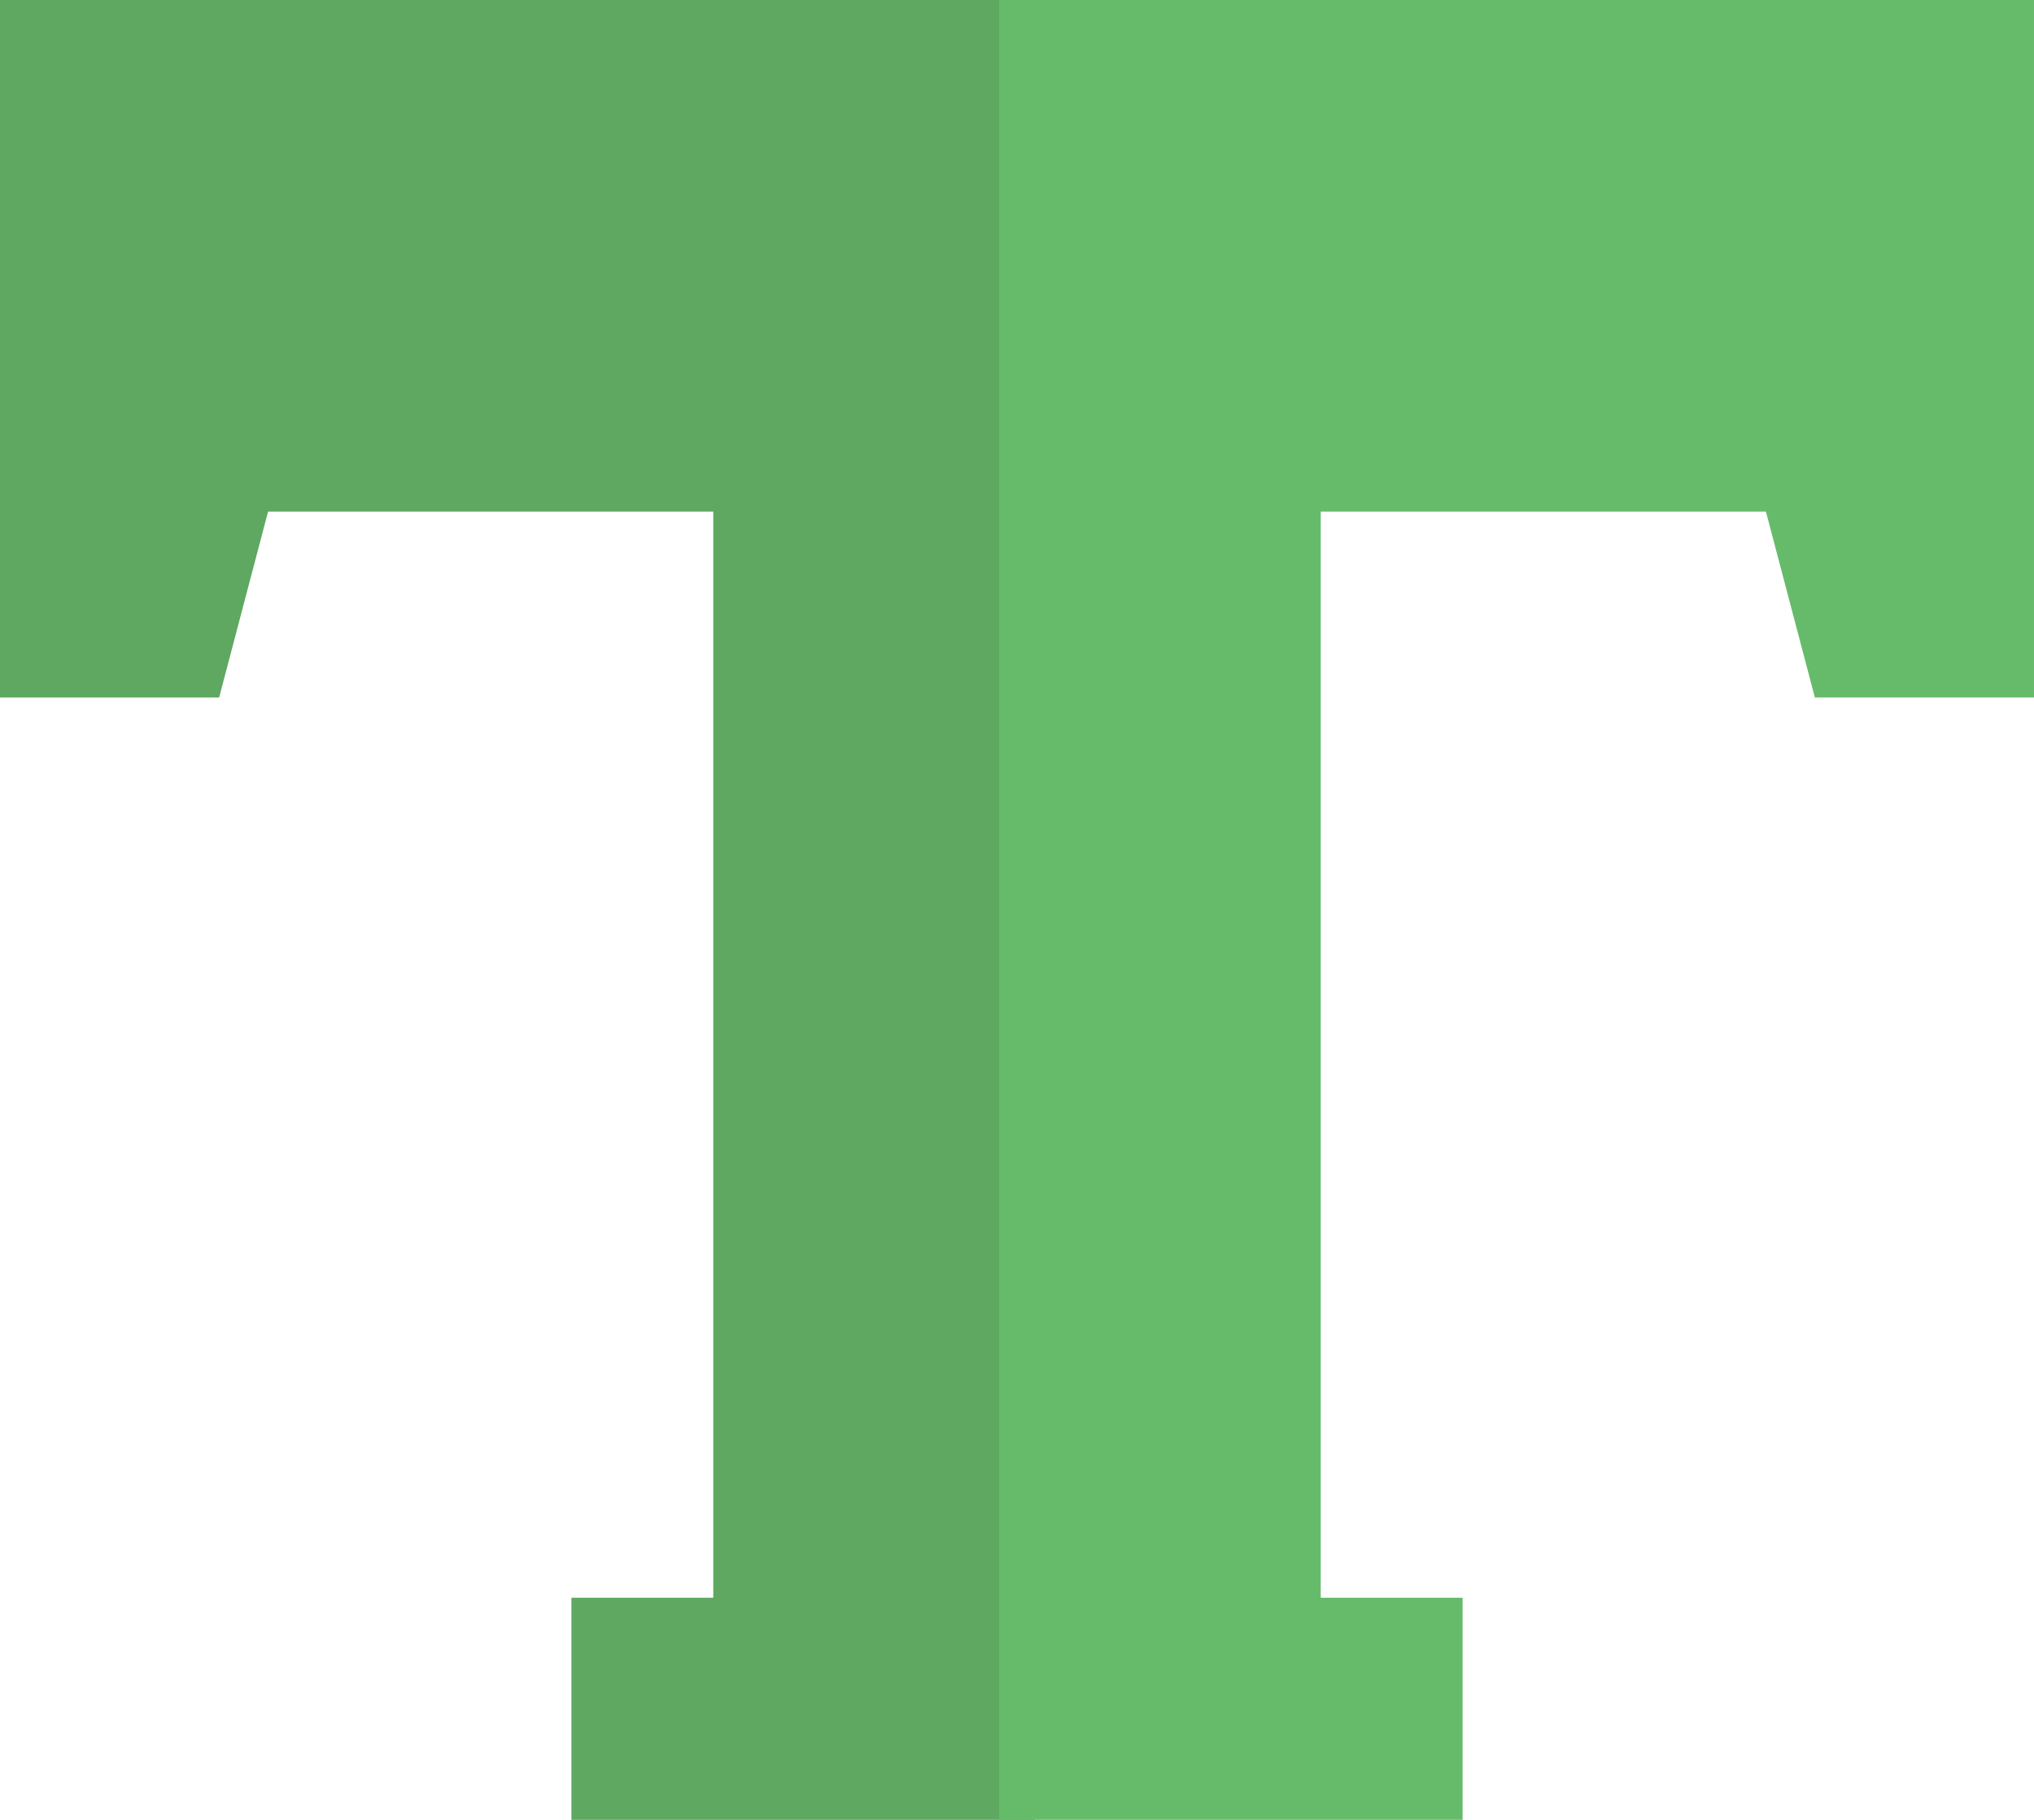<svg xmlns="http://www.w3.org/2000/svg" width="55.154" height="49.348" viewBox="0 0 55.154 49.348">
  <g id="组_1128" data-name="组 1128" transform="translate(-994 -2404)">
    <path id="路径_1236" data-name="路径 1236" d="M0,0H28.061V49.348H15.494V43.324h3.847V13.873H7.269L5.942,18.914H0Z" transform="translate(994 2404)" fill="#5ea861"/>
    <path id="路径_1237" data-name="路径 1237" d="M28.061,0H0V49.348H12.567V43.324H8.72V13.873H20.792l1.327,5.041h5.942Z" transform="translate(1021.093 2404)" fill="#66bb6a"/>
  </g>
</svg>
